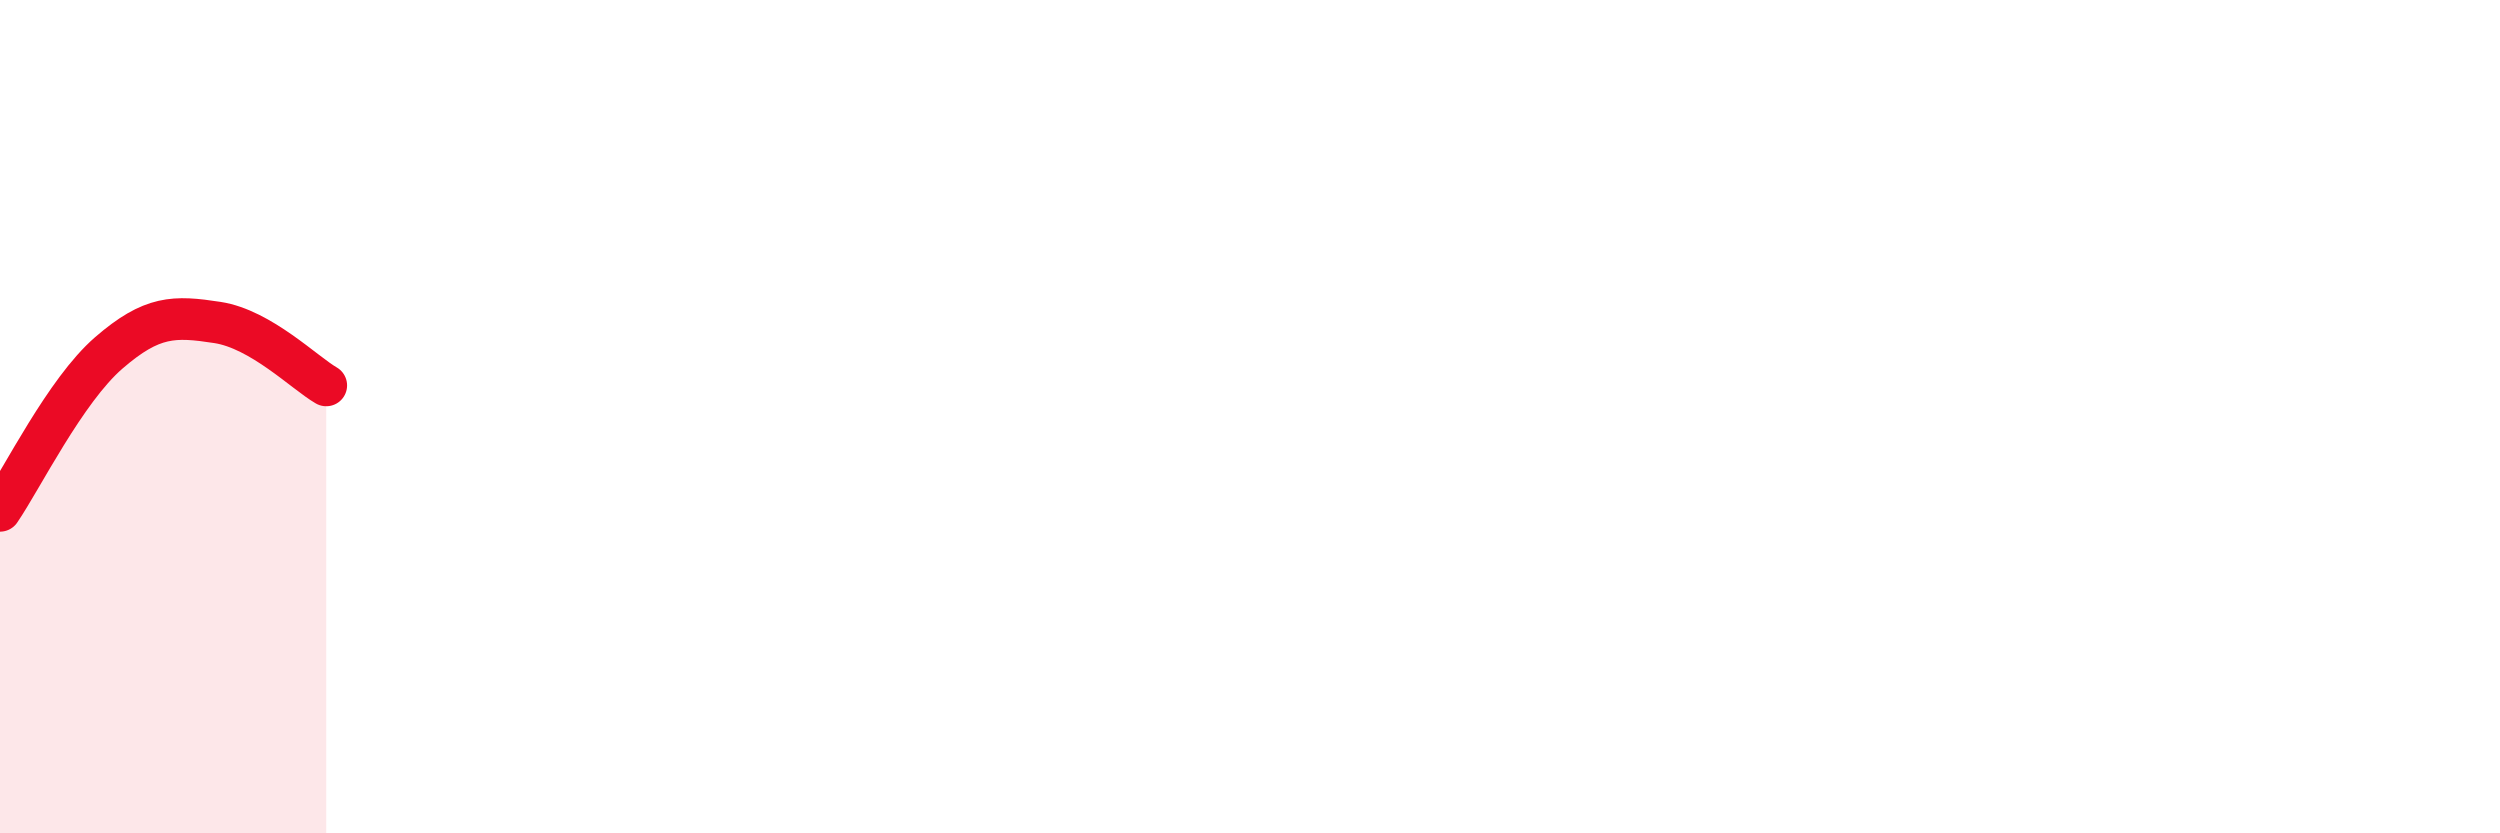
    <svg width="60" height="20" viewBox="0 0 60 20" xmlns="http://www.w3.org/2000/svg">
      <path
        d="M 0,12.26 C 0.52,11.5 1.57,9.37 2.61,8.47 C 3.65,7.57 4.18,7.58 5.22,7.74 C 6.26,7.9 7.31,8.95 7.83,9.25L7.83 20L0 20Z"
        fill="#EB0A25"
        opacity="0.1"
        stroke-linecap="round"
        stroke-linejoin="round"
      />
      <path
        d="M 0,12.26 C 0.52,11.5 1.57,9.37 2.61,8.47 C 3.65,7.57 4.18,7.58 5.22,7.74 C 6.26,7.9 7.31,8.95 7.83,9.25"
        stroke="#EB0A25"
        stroke-width="1"
        fill="none"
        stroke-linecap="round"
        stroke-linejoin="round"
      />
    </svg>
  